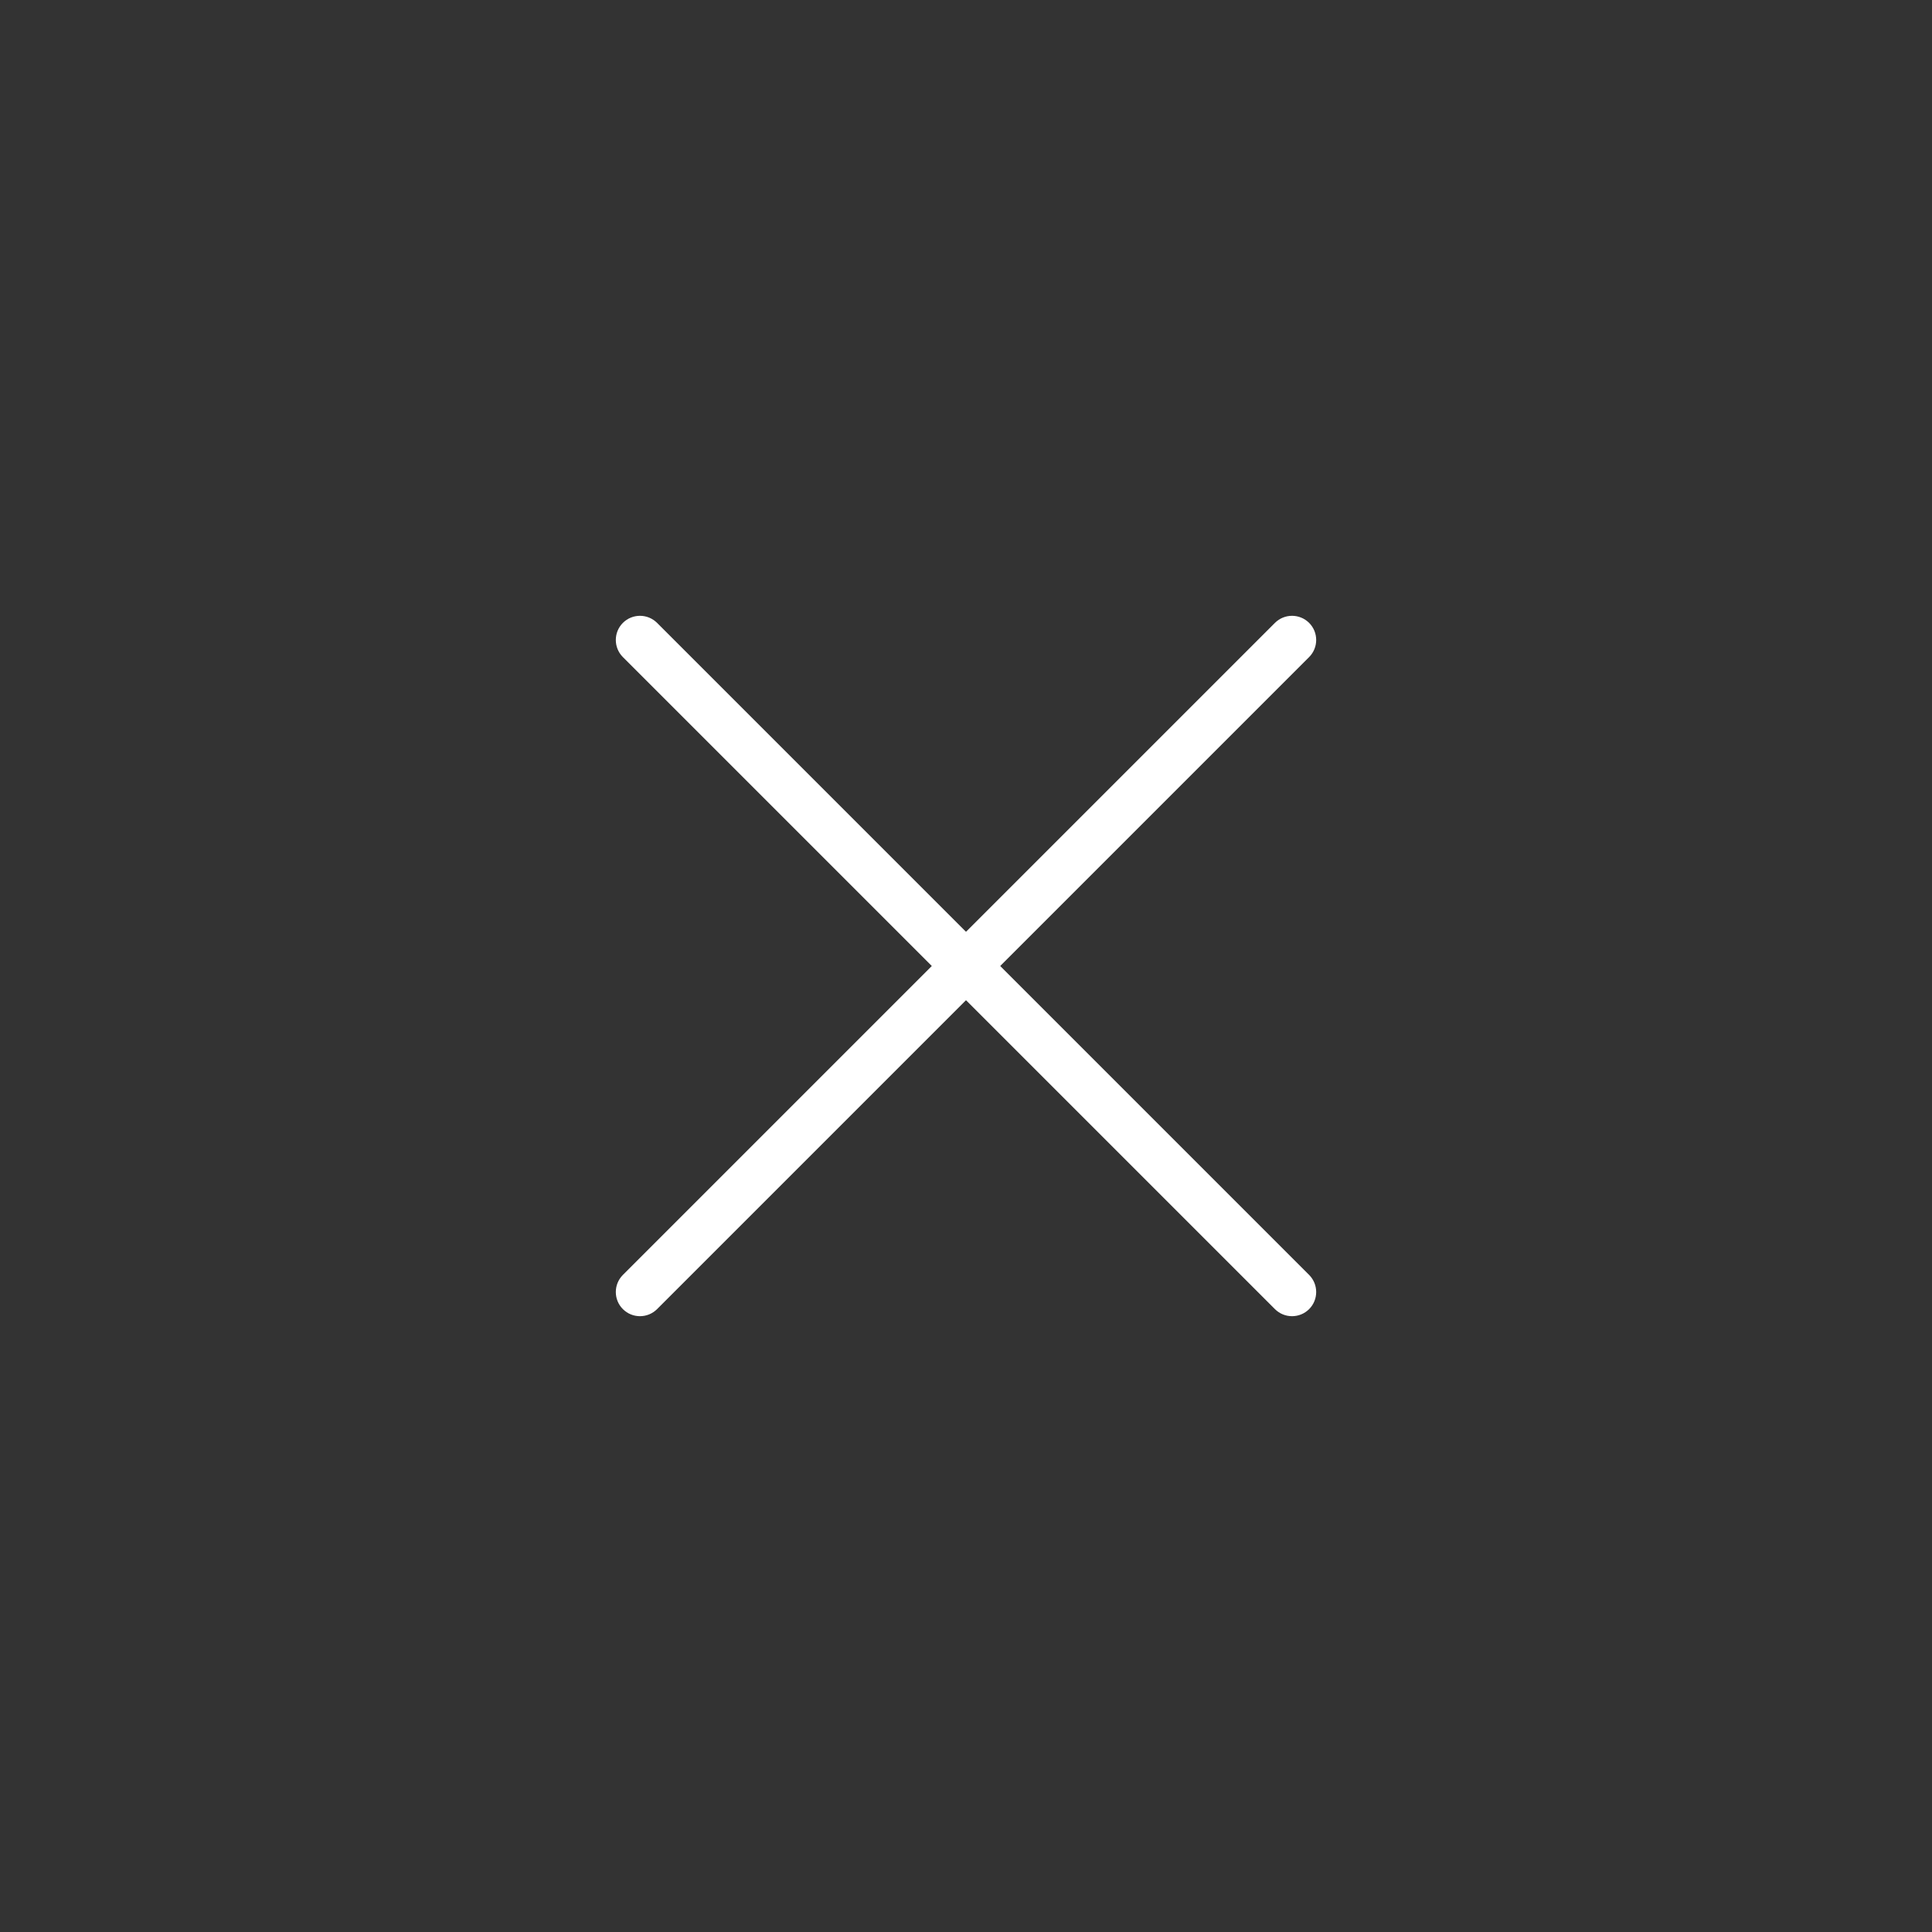 <svg width="40" height="40" viewBox="0 0 40 40" fill="none" xmlns="http://www.w3.org/2000/svg">
<rect x="0" y="0" width="40" height="40" fill="#333333" stroke="none"/>
<path fill-rule="evenodd" clip-rule="evenodd" d="M27.104 12.896C27.299 13.092 27.299 13.408 27.104 13.604L13.604 27.104C13.408 27.299 13.092 27.299 12.896 27.104C12.701 26.908 12.701 26.592 12.896 26.396L26.396 12.896C26.592 12.701 26.908 12.701 27.104 12.896Z" fill="white"/>
<path fill-rule="evenodd" clip-rule="evenodd" d="M12.896 12.896C13.092 12.701 13.408 12.701 13.604 12.896L27.104 26.396C27.299 26.592 27.299 26.908 27.104 27.104C26.908 27.299 26.592 27.299 26.396 27.104L12.896 13.604C12.701 13.408 12.701 13.092 12.896 12.896Z" fill="white"/>
</svg>
